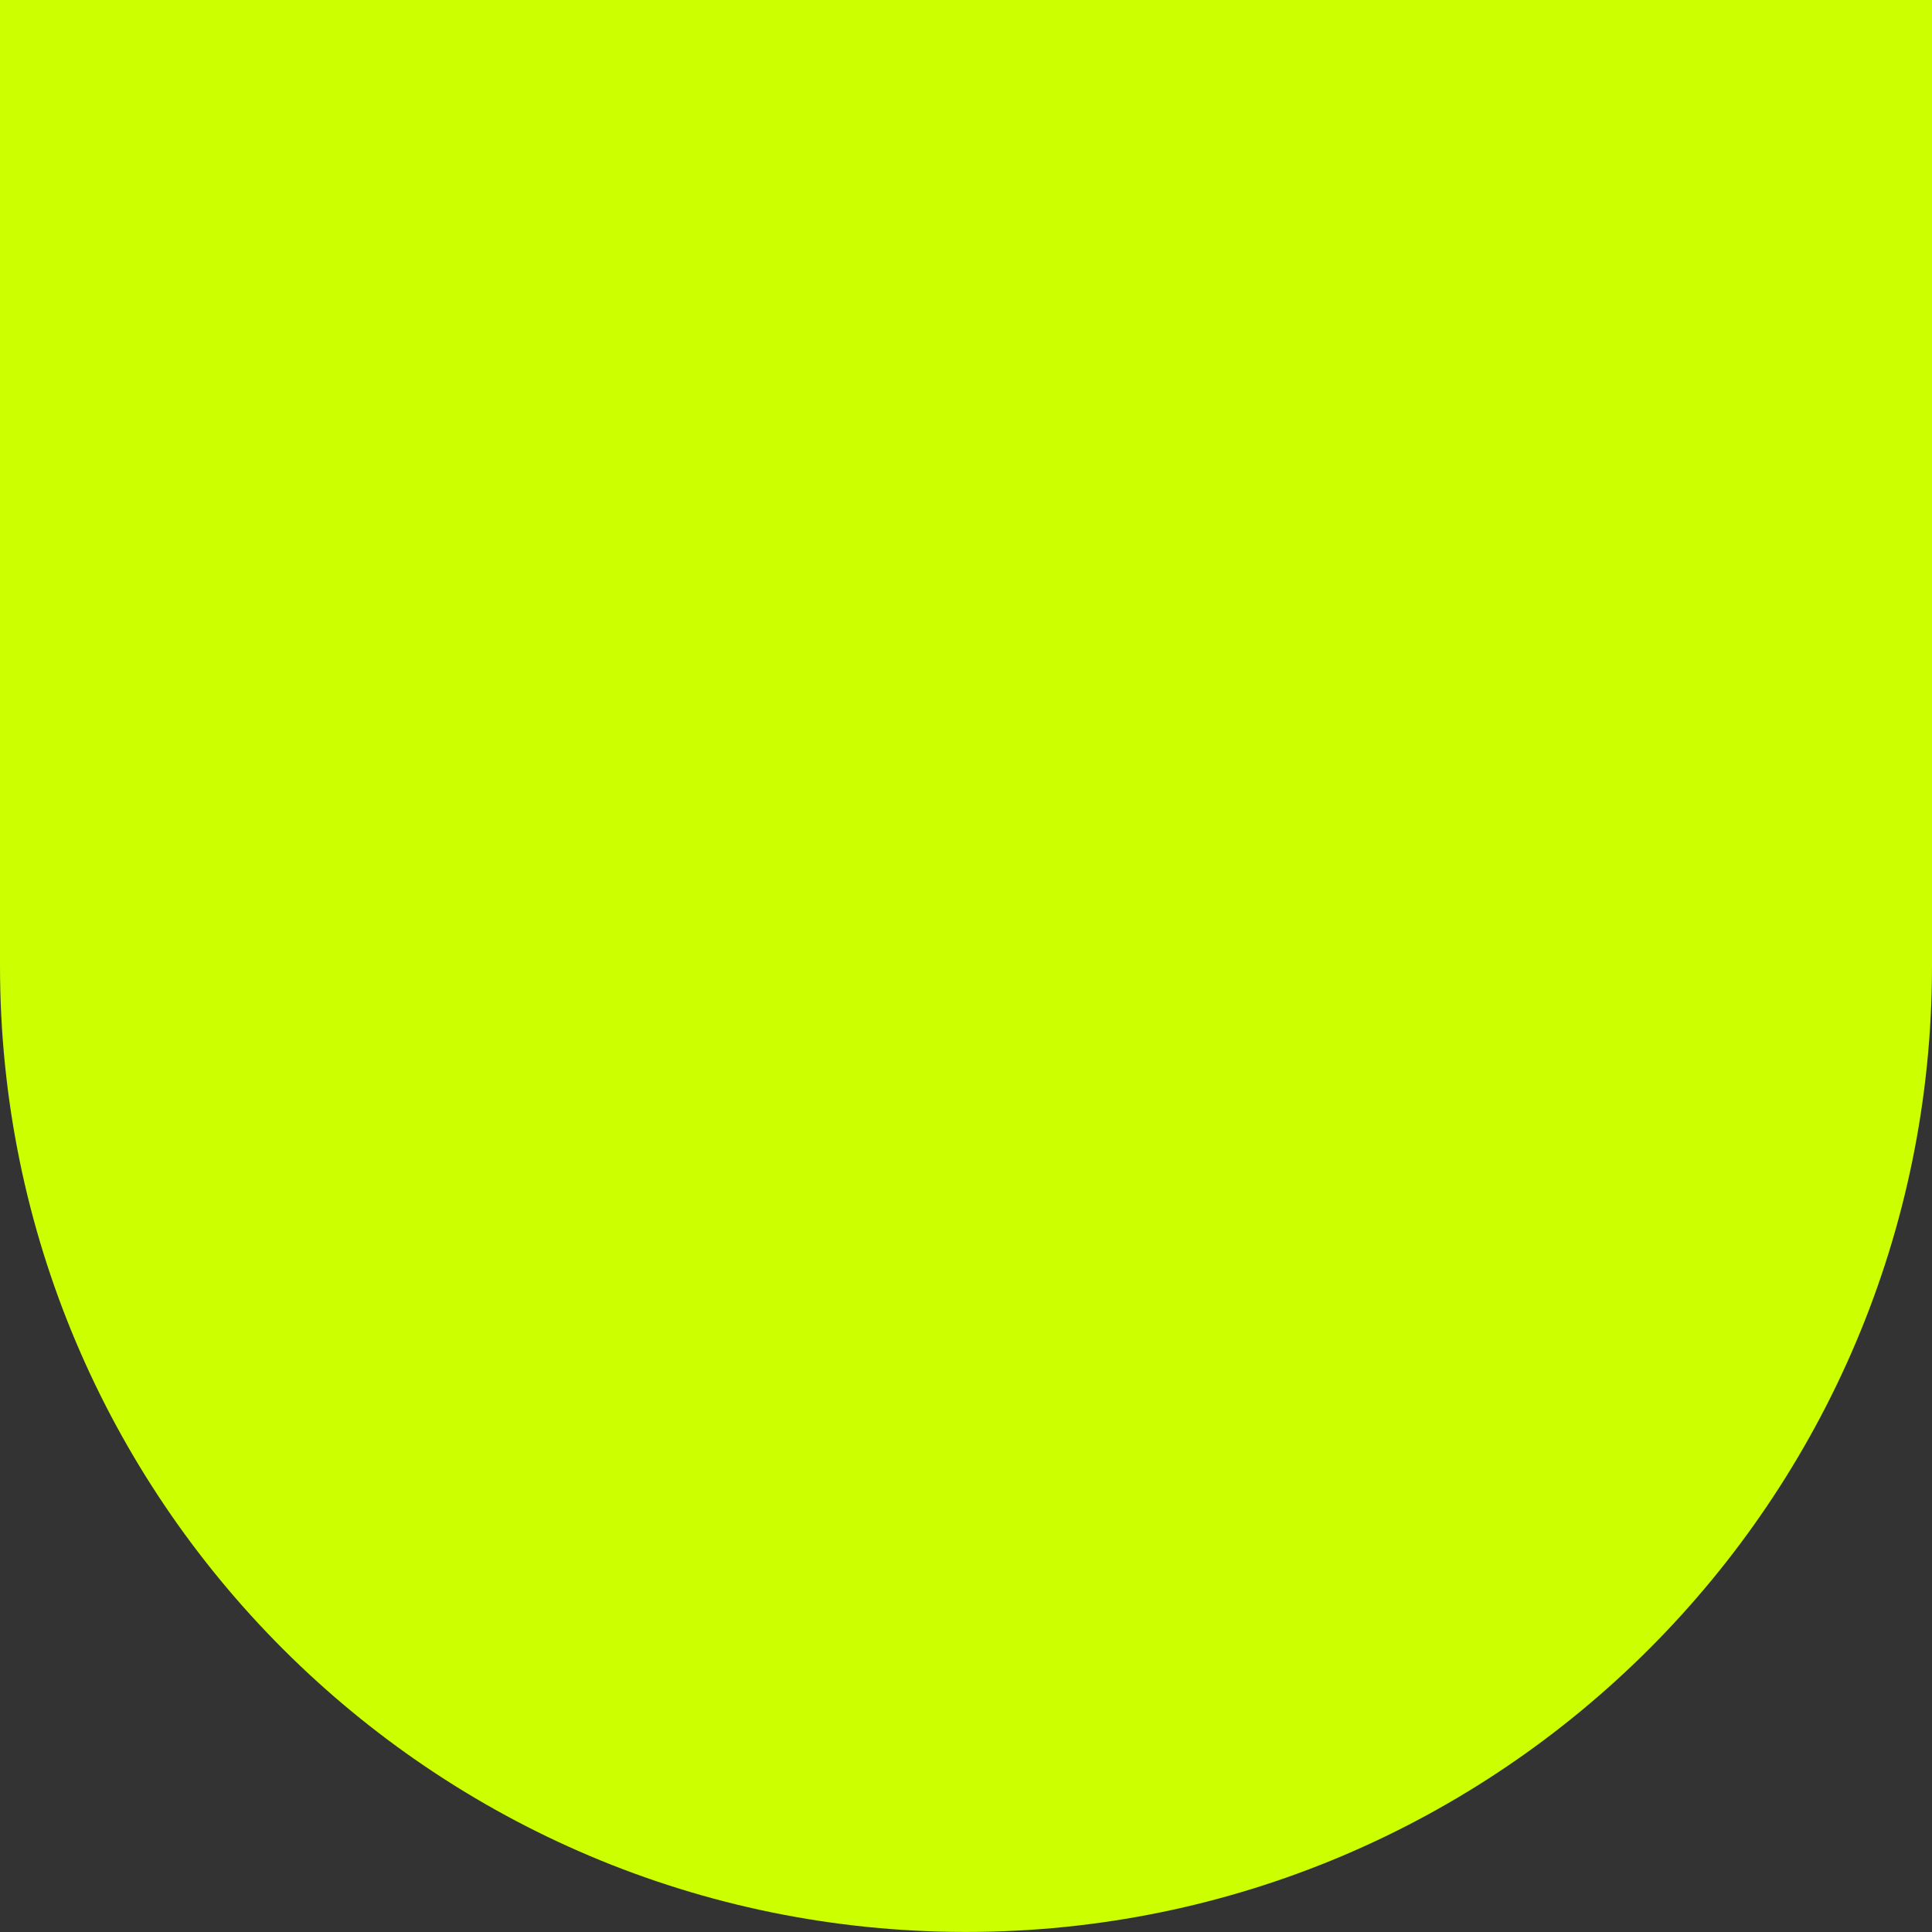 <svg xmlns="http://www.w3.org/2000/svg" id="Layer_1" viewBox="0 0 358.05 358.05"><rect x="0" y="0" width="358.05" height="358.05" fill="#333333" stroke="none"/><defs><style>.cls-1{fill:#cf0;}</style></defs><path id="Union_2" class="cls-1" d="M0,179.02V0H358.05V179.02c0,98.87-80.15,179.02-179.02,179.02S0,277.89,0,179.02Z"/></svg>